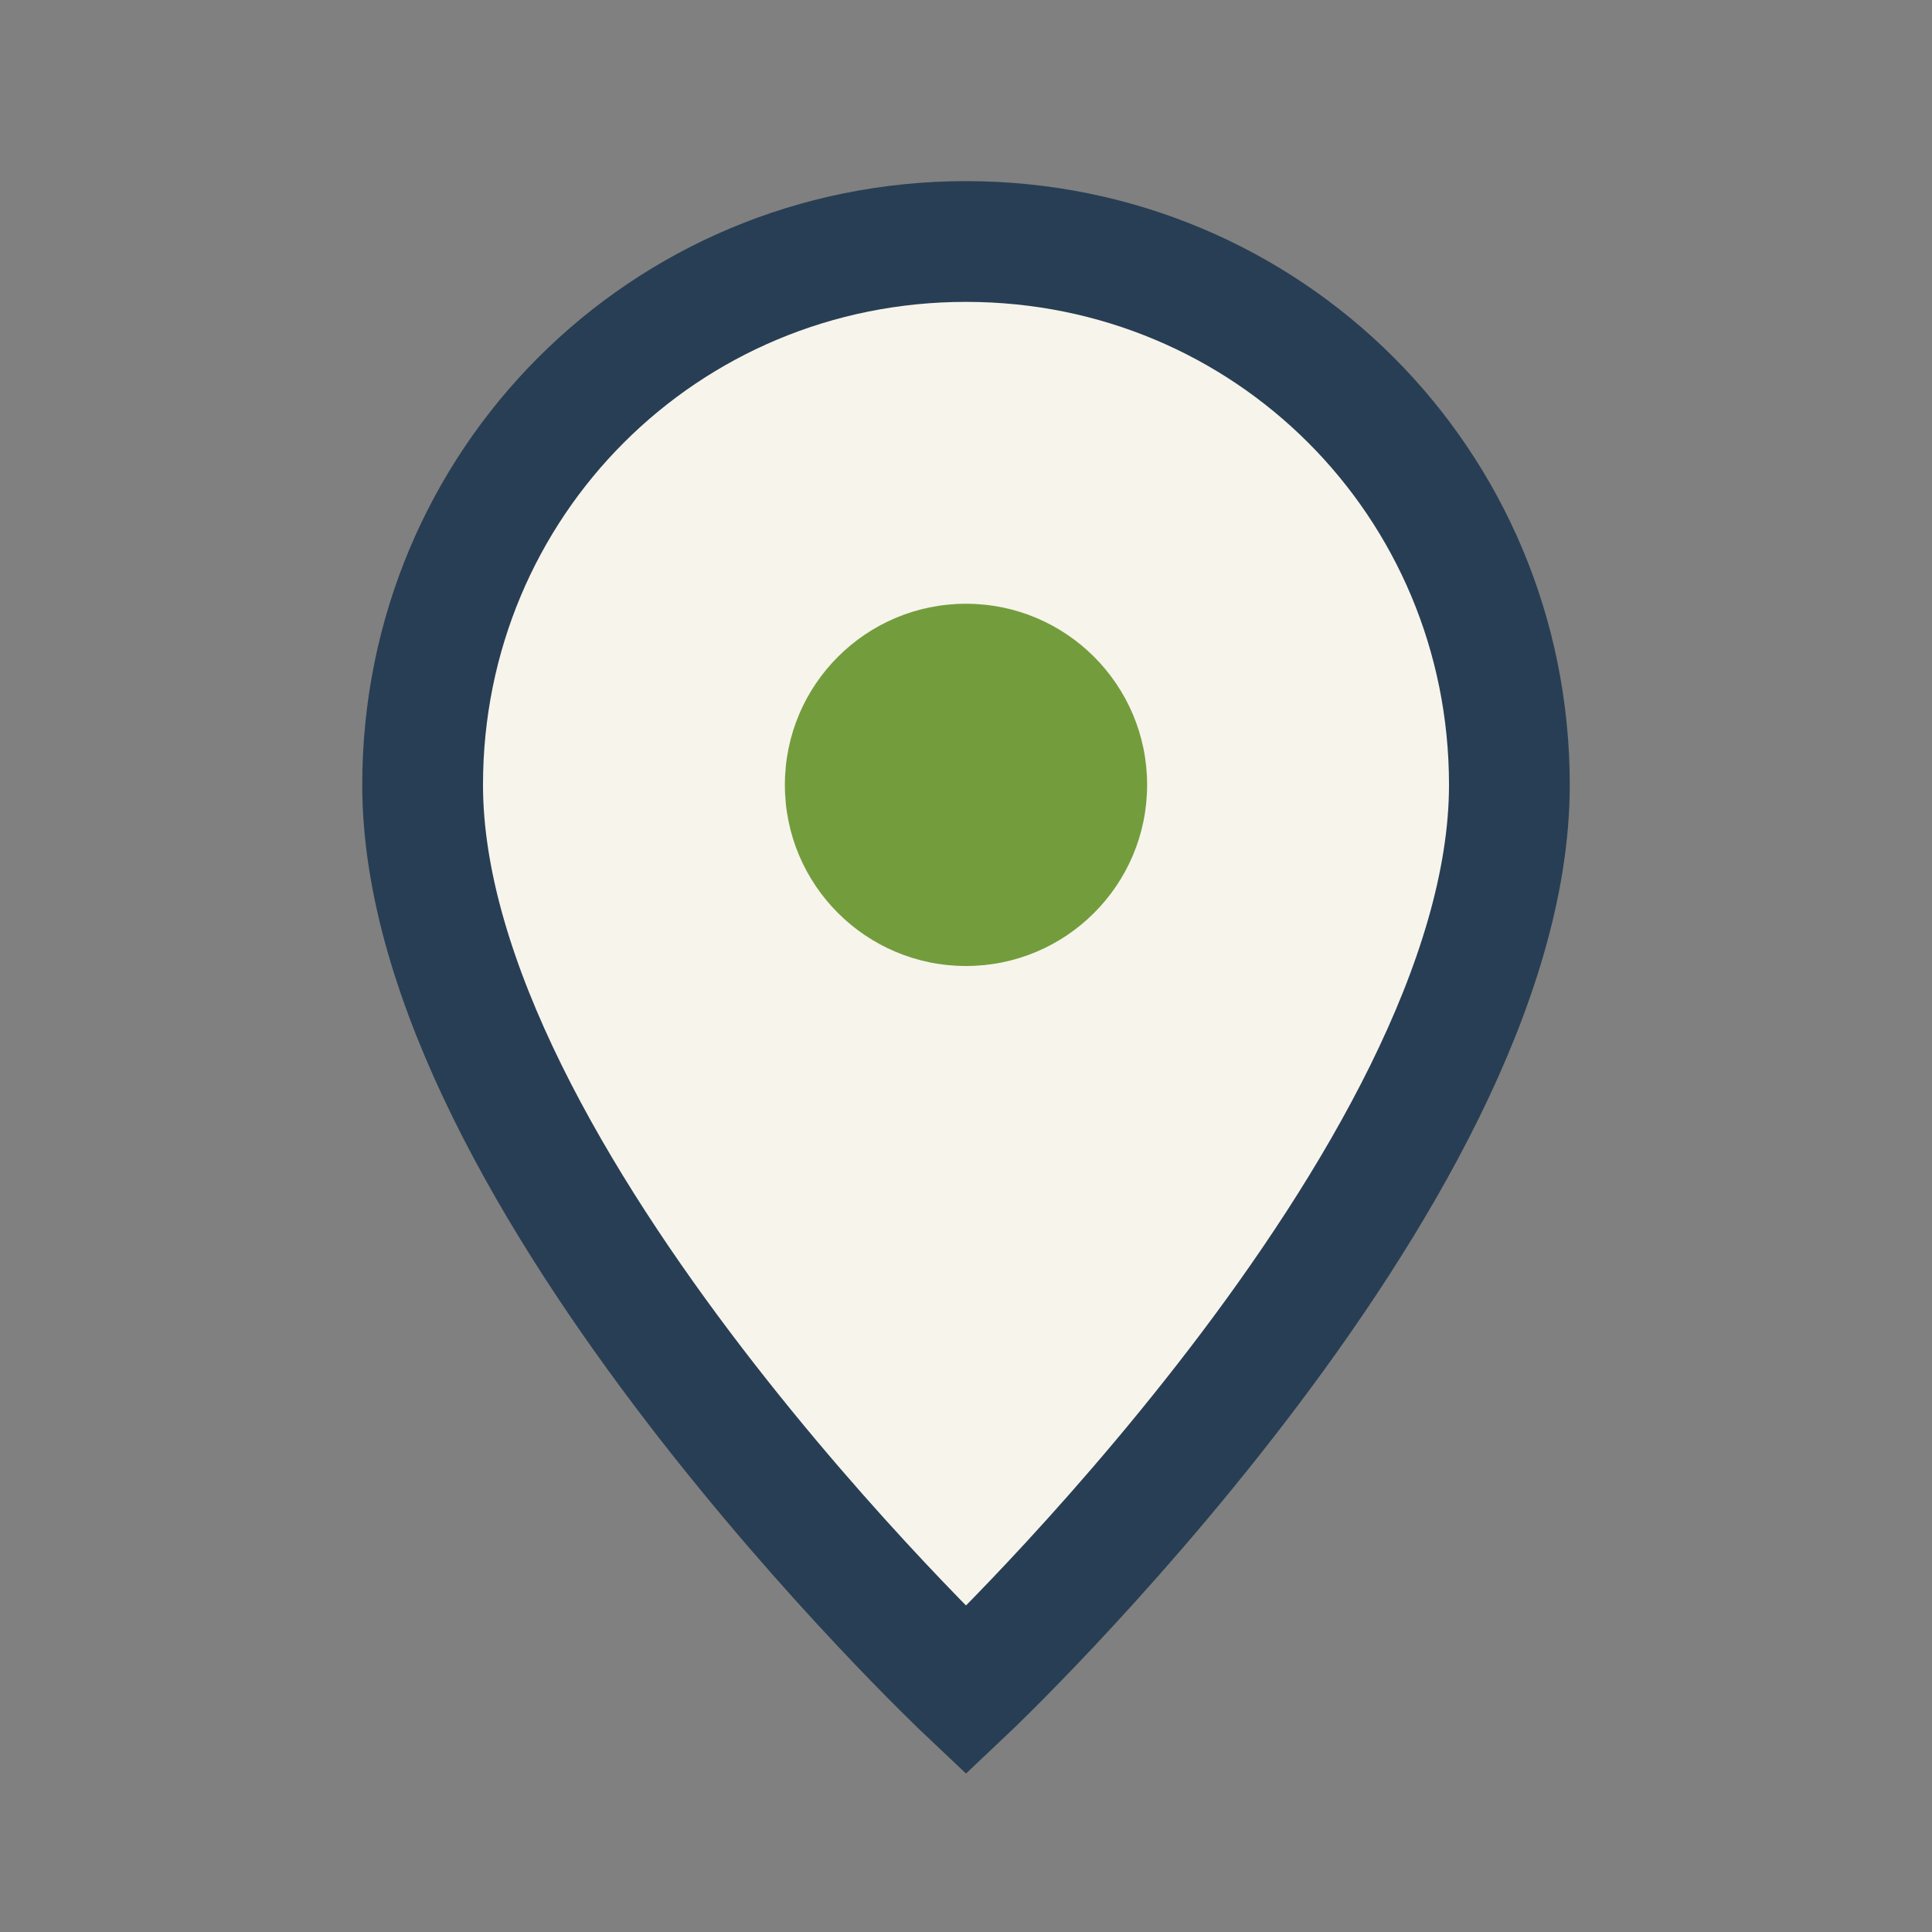 <?xml version="1.0" encoding="UTF-8"?>
<svg xmlns="http://www.w3.org/2000/svg" width="32" height="32" viewBox="0 0 32 32"><rect x="0" y="0" width="32" height="32" fill="#808080" stroke="none"/><path d="M16 4c-5 0-9 4-9 9 0 6.5 9 15 9 15s9-8.5 9-15c0-5-4-9-9-9z" fill="#F7F4EC" stroke="#283E54" stroke-width="2"/><circle cx="16" cy="13" r="3" fill="#739D3D"/></svg>